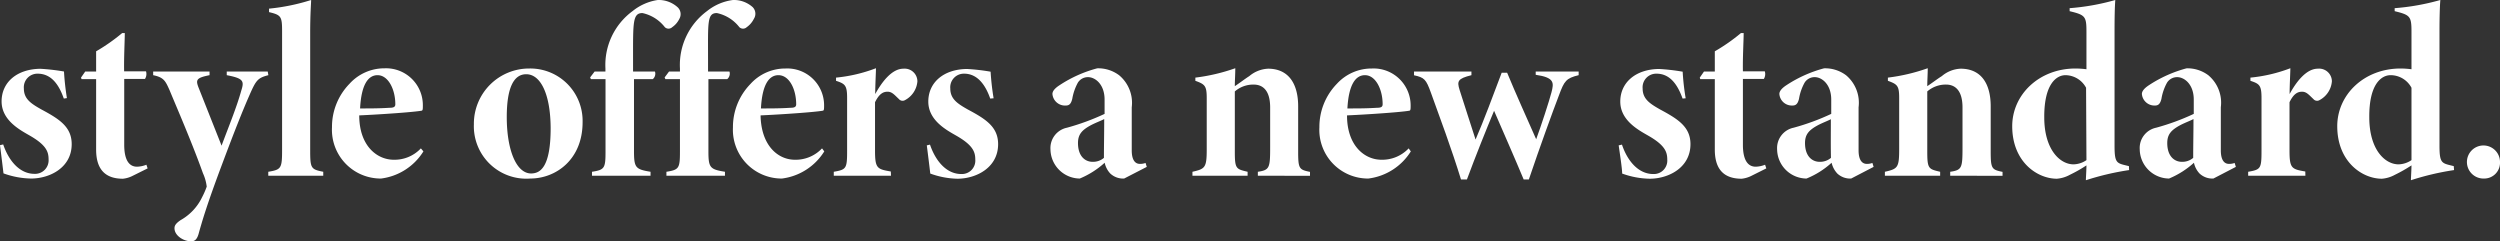 <svg xmlns="http://www.w3.org/2000/svg" width="266.05" height="25.68" viewBox="0 0 266.05 25.68">
  <rect x="0" y="0" width="266.05" height="25.68" fill="#333333" stroke="none"/>
  <g id="レイヤー_2" data-name="レイヤー 2">
    <g id="レイヤー_2-2" data-name="レイヤー 2">
      <g>
        <path d="M6.79,10.49C6.27,9,5.46,7.84,4,7.84A1.45,1.45,0,0,0,2.54,9.42c0,1.13.79,1.62,1.87,2.23,1.86,1,3.22,1.83,3.22,3.69C7.63,17.86,5.27,19,3.31,19a9,9,0,0,1-2.94-.55c-.06-.53-.24-2-.37-3l.34-.08c.58,1.71,1.73,3.13,3.33,3.13a1.44,1.44,0,0,0,1.5-1.55c0-.81-.26-1.52-2-2.52-1.05-.6-3-1.63-3-3.64s1.6-3.44,4.12-3.47a22,22,0,0,1,2.52.29,28,28,0,0,0,.31,2.83Z" style="fill: #fff"/>
        <path d="M14.08,18.73a2.89,2.89,0,0,1-1,.29c-1.78,0-2.85-.89-2.85-3.1V8.42H8.68l-.06-.16.45-.65h1.16V5.46A19.52,19.52,0,0,0,13,3.52l.28,0c0,.79-.1,2.6-.07,4.07h2.33a1,1,0,0,1-.11.81H13.22v7c0,1.94.73,2.34,1.36,2.34a2.89,2.89,0,0,0,1-.21l.13.39Z" style="fill: #fff"/>
        <path d="M28.56,8c-1.13.29-1.31.53-2,2.1s-1.54,3.67-3,7.58c-1.55,4.14-2.05,5.85-2.44,7.26-.19.61-.45.74-.79.74-.79,0-1.76-.6-1.76-1.39,0-.26.11-.5.66-.87A5.53,5.53,0,0,0,21.5,21,8.55,8.55,0,0,0,22,19.86a4.79,4.79,0,0,0-.4-1.42c-1.2-3.36-2.91-7.27-3.54-8.81-.45-1-.6-1.39-1.76-1.63V7.61h6V8c-1.45.29-1.5.5-1.13,1.42l2.41,6.08c.74-2,1.58-4,2.1-5.87.32-1,.24-1.29-1.55-1.63V7.61h4.36Z" style="fill: #fff"/>
        <path d="M28.55,18.7v-.42c1.39-.23,1.47-.36,1.47-2.38V3.38c0-1.62-.08-1.78-1.39-2.09V.92A21.63,21.63,0,0,0,33.11,0c0,.42-.1,1.36-.1,3.59V15.9c0,2,.05,2.12,1.39,2.38v.42Z" style="fill: #fff"/>
        <path d="M45.06,16.11A6.22,6.22,0,0,1,40.55,19a5.19,5.19,0,0,1-5.22-5.46,6.57,6.57,0,0,1,1.86-4.62,5,5,0,0,1,3.72-1.65A3.92,3.92,0,0,1,45,11.17c0,.42,0,.58-.13.61-.84.15-4.17.39-6.64.5,0,3.22,1.87,4.72,3.68,4.72a3.85,3.85,0,0,0,2.88-1.21ZM40.18,8c-1,0-1.73,1-1.86,3.54,1,0,2.07,0,3.12-.07.39,0,.63-.06.63-.37C42.07,9.5,41.31,8,40.18,8Z" style="fill: #fff"/>
        <path d="M56.35,7.29A5.57,5.57,0,0,1,62,13c0,4-2.86,6-5.57,6a5.58,5.58,0,0,1-6-5.77A5.88,5.88,0,0,1,56.35,7.29ZM56,7.9c-1.34,0-2.07,1.46-2.07,4.56,0,3.46,1,6,2.59,6,1,0,2.08-.71,2.08-4.83C58.58,10,57.53,7.9,56,7.9Z" style="fill: #fff"/>
        <path d="M64.43,7.61V7.27a7.11,7.11,0,0,1,2.89-6.09A5.57,5.57,0,0,1,70,0a3,3,0,0,1,2.1.76A1,1,0,0,1,72.3,2a2.29,2.29,0,0,1-.76.89.57.57,0,0,1-.79,0,4.12,4.12,0,0,0-2.38-1.5c-1.05,0-1,1-1,5V7.61H69.7a.75.75,0,0,1-.23.81h-2v7.66c0,1.76.16,1.94,1.76,2.2v.42H63v-.42c1.36-.21,1.44-.39,1.44-2.2V8.42H62.88l-.08-.18.48-.63Z" style="fill: #fff"/>
        <path d="M72.36,7.61V7.27a7.12,7.12,0,0,1,2.88-6.09A5.56,5.56,0,0,1,78,0a3,3,0,0,1,2.1.76A1,1,0,0,1,80.23,2a2.37,2.37,0,0,1-.76.89.57.57,0,0,1-.79,0,4.11,4.11,0,0,0-2.39-1.5c-1.05,0-.94,1-.94,5V7.61h2.28a.76.76,0,0,1-.24.81h-2v7.66c0,1.76.15,1.94,1.76,2.2v.42H70.92v-.42c1.36-.21,1.44-.39,1.44-2.2V8.42H70.81l-.08-.18.47-.63Z" style="fill: #fff"/>
        <path d="M87.72,16.11A6.22,6.22,0,0,1,83.21,19,5.19,5.19,0,0,1,78,13.56a6.57,6.57,0,0,1,1.86-4.62,5,5,0,0,1,3.73-1.65,3.92,3.92,0,0,1,4.11,3.88c0,.42,0,.58-.13.61-.84.15-4.17.39-6.63.5C81,15.5,82.79,17,84.6,17a3.85,3.85,0,0,0,2.88-1.21ZM82.84,8c-1,0-1.73,1-1.86,3.54,1,0,2.07,0,3.12-.07.39,0,.63-.06.63-.37C84.73,9.5,84,8,82.84,8Z" style="fill: #fff"/>
        <path d="M94.82,18.7H88.73v-.42c1.34-.23,1.42-.34,1.42-2.25V10.44c0-1.36-.21-1.52-1.18-1.84V8.26a16.25,16.25,0,0,0,4.25-1c0,.42-.08,1.81-.08,2.75.66-1.2,1.73-2.7,3-2.7a1.36,1.36,0,0,1,1.49,1.34,2.48,2.48,0,0,1-1.31,2,.51.51,0,0,1-.66-.11c-.47-.44-.73-.78-1.2-.78s-.89.21-1.34,1.12V16c0,1.91.21,2,1.68,2.25Z" style="fill: #fff"/>
        <path d="M105.38,10.49C104.86,9,104,7.84,102.6,7.84a1.45,1.45,0,0,0-1.47,1.58c0,1.13.79,1.62,1.86,2.23,1.87,1,3.23,1.83,3.23,3.69,0,2.52-2.36,3.68-4.33,3.68A8.93,8.93,0,0,1,99,18.47c-.06-.53-.24-2-.37-3l.34-.08c.58,1.71,1.73,3.13,3.33,3.13a1.43,1.43,0,0,0,1.49-1.55c0-.81-.26-1.52-2-2.52-1.05-.6-3-1.63-3-3.64s1.6-3.44,4.11-3.47a21.42,21.42,0,0,1,2.52.29,27.6,27.6,0,0,0,.32,2.83Z" style="fill: #fff"/>
        <path d="M119.63,19a2,2,0,0,1-1.47-.53,2.4,2.4,0,0,1-.6-1.15A9.19,9.19,0,0,1,114.91,19a3.15,3.15,0,0,1-3.12-3.12,2.21,2.21,0,0,1,1.76-2.29,25,25,0,0,0,4-1.47V10.6c0-1.63-1-2.39-1.76-2.39a1.26,1.26,0,0,0-1.08.58,5.54,5.54,0,0,0-.6,1.73c-.13.52-.31.71-.68.71A1.34,1.34,0,0,1,112,10c0-.29.24-.6.77-.94a13.52,13.52,0,0,1,4-1.79,3.71,3.71,0,0,1,2.33.74,3.82,3.82,0,0,1,1.34,3.41V16c0,1.07.39,1.44.86,1.44a1.63,1.63,0,0,0,.61-.1l.13.42Zm-2.12-6.33c-.4.21-.82.35-1.37.63-1,.53-1.42,1-1.42,1.92,0,1.44.79,2,1.55,2a1.78,1.78,0,0,0,1.21-.42C117.48,15.34,117.51,14.22,117.51,12.69Z" style="fill: #fff"/>
        <path d="M133.86,18.7v-.42c1.25-.18,1.31-.42,1.31-2.62V11.44c0-1.89-.84-2.44-1.76-2.44a3,3,0,0,0-2,.73v6.4c0,1.84.13,1.86,1.36,2.15v.42h-5.87v-.42c1.36-.31,1.52-.44,1.52-2.41V10.44c0-1.31-.19-1.47-1.21-1.84V8.26a19.92,19.92,0,0,0,4.25-1c0,.63-.05,1.29-.05,1.91.63-.42,1.05-.76,1.54-1.07a3.33,3.33,0,0,1,2-.79c2.2,0,3.2,1.63,3.2,4v4.81c0,1.83.1,1.94,1.26,2.17v.42Z" style="fill: #fff"/>
        <path d="M150.14,16.11A6.23,6.23,0,0,1,145.62,19a5.18,5.18,0,0,1-5.21-5.46,6.57,6.57,0,0,1,1.86-4.62A5,5,0,0,1,146,7.29a3.94,3.94,0,0,1,4.12,3.88c0,.42,0,.58-.13.61-.84.15-4.17.39-6.64.5,0,3.22,1.86,4.72,3.67,4.72a3.87,3.87,0,0,0,2.89-1.21ZM145.26,8c-1,0-1.73,1-1.87,3.54,1.05,0,2.08,0,3.12-.07.4,0,.63-.06.63-.37C147.14,9.5,146.39,8,145.26,8Z" style="fill: #fff"/>
        <path d="M168,8c-1.34.32-1.53.63-2.08,2.1-.73,1.91-2,5.4-3.22,9h-.55c-.95-2.28-2.15-5-3.15-7.31-.81,1.94-2,4.9-2.89,7.31h-.63c-1-3.25-2.3-6.74-3.2-9.23-.52-1.44-.7-1.62-1.8-1.86V7.61h6.11V8c-1.47.37-1.55.63-1.26,1.57.52,1.66,1.2,3.7,1.7,5.28.87-2,1.92-4.83,2.78-7.11h.58c.92,2.23,2,4.61,3.09,7.08.53-1.44,1.37-4,1.63-5s.34-1.57-1.68-1.86V7.61H168Z" style="fill: #fff"/>
        <path d="M179.06,10.49c-.53-1.49-1.34-2.65-2.78-2.65a1.45,1.45,0,0,0-1.47,1.58c0,1.13.79,1.62,1.86,2.23,1.86,1,3.23,1.83,3.23,3.69,0,2.52-2.36,3.68-4.33,3.68a9,9,0,0,1-2.94-.55c0-.53-.23-2-.37-3l.35-.08c.57,1.71,1.73,3.13,3.33,3.13a1.43,1.43,0,0,0,1.49-1.55c0-.81-.26-1.52-2-2.52-1.05-.6-3-1.63-3-3.64s1.61-3.44,4.12-3.47a21.7,21.7,0,0,1,2.52.29,25,25,0,0,0,.32,2.83Z" style="fill: #fff"/>
        <path d="M186.35,18.73a3,3,0,0,1-1,.29c-1.79,0-2.86-.89-2.86-3.1V8.42h-1.55l-.05-.16.45-.65h1.15V5.46a19.52,19.52,0,0,0,2.78-1.94l.29,0c0,.79-.11,2.6-.08,4.07h2.33a1,1,0,0,1-.1.81h-2.23v7c0,1.94.73,2.34,1.36,2.34a2.89,2.89,0,0,0,1-.21l.13.39Z" style="fill: #fff"/>
        <path d="M197,19a2,2,0,0,1-1.47-.53,2.5,2.5,0,0,1-.61-1.15A9,9,0,0,1,192.25,19a3.15,3.15,0,0,1-3.13-3.12,2.21,2.21,0,0,1,1.76-2.29,24.65,24.65,0,0,0,4-1.47V10.6c0-1.63-1-2.39-1.75-2.39a1.25,1.25,0,0,0-1.08.58,5.28,5.28,0,0,0-.6,1.73c-.13.52-.32.71-.69.71A1.33,1.33,0,0,1,189.36,10c0-.29.24-.6.76-.94a13.63,13.63,0,0,1,4-1.79,3.72,3.72,0,0,1,2.34.74,3.82,3.82,0,0,1,1.33,3.41V16c0,1.07.4,1.44.87,1.44a1.58,1.58,0,0,0,.6-.1l.13.42Zm-2.13-6.33c-.39.21-.81.35-1.36.63-1,.53-1.42,1-1.42,1.92,0,1.44.79,2,1.55,2a1.78,1.78,0,0,0,1.21-.42C194.82,15.34,194.84,14.22,194.84,12.69Z" style="fill: #fff"/>
        <path d="M207.54,18.7v-.42c1.26-.18,1.31-.42,1.31-2.62V11.44C208.85,9.55,208,9,207.1,9a3,3,0,0,0-2,.73v6.4c0,1.84.14,1.86,1.37,2.15v.42h-5.88v-.42c1.37-.31,1.52-.44,1.52-2.41V10.44c0-1.31-.18-1.47-1.2-1.84V8.26a19.82,19.82,0,0,0,4.24-1c0,.63-.05,1.29-.05,1.91.63-.42,1.05-.76,1.55-1.07a3.3,3.3,0,0,1,2-.79c2.21,0,3.2,1.63,3.2,4v4.81c0,1.83.11,1.94,1.26,2.17v.42Z" style="fill: #fff"/>
        <path d="M226.58,18.1a28.51,28.51,0,0,0-4.6,1.08c0-.27.06-1.11.06-1.58a14.91,14.91,0,0,1-1.76,1,3.42,3.42,0,0,1-1.39.42c-2.1,0-4.75-1.81-4.75-5.59,0-3.36,2.86-6.14,6.74-6.14a9.43,9.43,0,0,1,1.16.08v-4c0-1.63-.13-1.78-1.79-2.18V.87A24.34,24.34,0,0,0,225.11,0c-.06.73-.08,2-.08,3.25V15.5c0,1.66.18,1.84,1,2.05l.53.13ZM222,9.34A2.52,2.52,0,0,0,219.81,8c-.92,0-2.28.87-2.26,4.49,0,3.41,1.66,5,3.12,5a2.52,2.52,0,0,0,1.37-.45Z" style="fill: #fff"/>
        <path d="M235.55,19a2,2,0,0,1-1.47-.53,2.4,2.4,0,0,1-.6-1.15A9.19,9.19,0,0,1,230.83,19a3.15,3.15,0,0,1-3.12-3.12,2.2,2.2,0,0,1,1.75-2.29,24.82,24.82,0,0,0,4-1.47V10.6c0-1.63-1-2.39-1.76-2.39a1.26,1.26,0,0,0-1.08.58,5.28,5.28,0,0,0-.6,1.73c-.13.52-.32.71-.68.71A1.34,1.34,0,0,1,227.94,10c0-.29.24-.6.76-.94a13.63,13.63,0,0,1,4-1.79A3.72,3.72,0,0,1,235,8a3.8,3.8,0,0,1,1.34,3.41V16c0,1.07.39,1.44.86,1.44a1.63,1.63,0,0,0,.61-.1l.13.42Zm-2.12-6.33c-.4.21-.82.35-1.37.63-1,.53-1.42,1-1.42,1.92,0,1.44.79,2,1.55,2a1.78,1.78,0,0,0,1.21-.42C233.4,15.34,233.43,14.22,233.43,12.69Z" style="fill: #fff"/>
        <path d="M245.34,18.7h-6.09v-.42c1.34-.23,1.42-.34,1.42-2.25V10.44c0-1.36-.21-1.52-1.18-1.84V8.26a16.25,16.25,0,0,0,4.25-1c0,.42-.08,1.81-.08,2.75.65-1.2,1.73-2.7,3-2.7a1.36,1.36,0,0,1,1.5,1.34,2.48,2.48,0,0,1-1.31,2,.51.51,0,0,1-.66-.11c-.47-.44-.73-.78-1.2-.78s-.9.21-1.34,1.12V16c0,1.91.21,2,1.68,2.25Z" style="fill: #fff"/>
        <path d="M261.16,18.1a28.47,28.47,0,0,0-4.59,1.08c0-.27.06-1.11.06-1.58a15.76,15.76,0,0,1-1.76,1,3.42,3.42,0,0,1-1.39.42c-2.1,0-4.75-1.81-4.75-5.59,0-3.36,2.86-6.14,6.74-6.14a9.43,9.43,0,0,1,1.16.08v-4c0-1.63-.14-1.78-1.79-2.18V.87A24.48,24.48,0,0,0,259.7,0c-.06.73-.09,2-.09,3.25V15.5c0,1.66.19,1.84,1,2.05l.52.13Zm-4.53-8.76A2.52,2.52,0,0,0,254.4,8c-.92,0-2.29.87-2.26,4.49,0,3.41,1.65,5,3.12,5a2.54,2.54,0,0,0,1.37-.45Z" style="fill: #fff"/>
        <path d="M264.35,19a1.76,1.76,0,1,1,1.7-1.76A1.68,1.68,0,0,1,264.35,19Z" style="fill: #fff"/>
      </g>
    </g>
  </g>
</svg>

